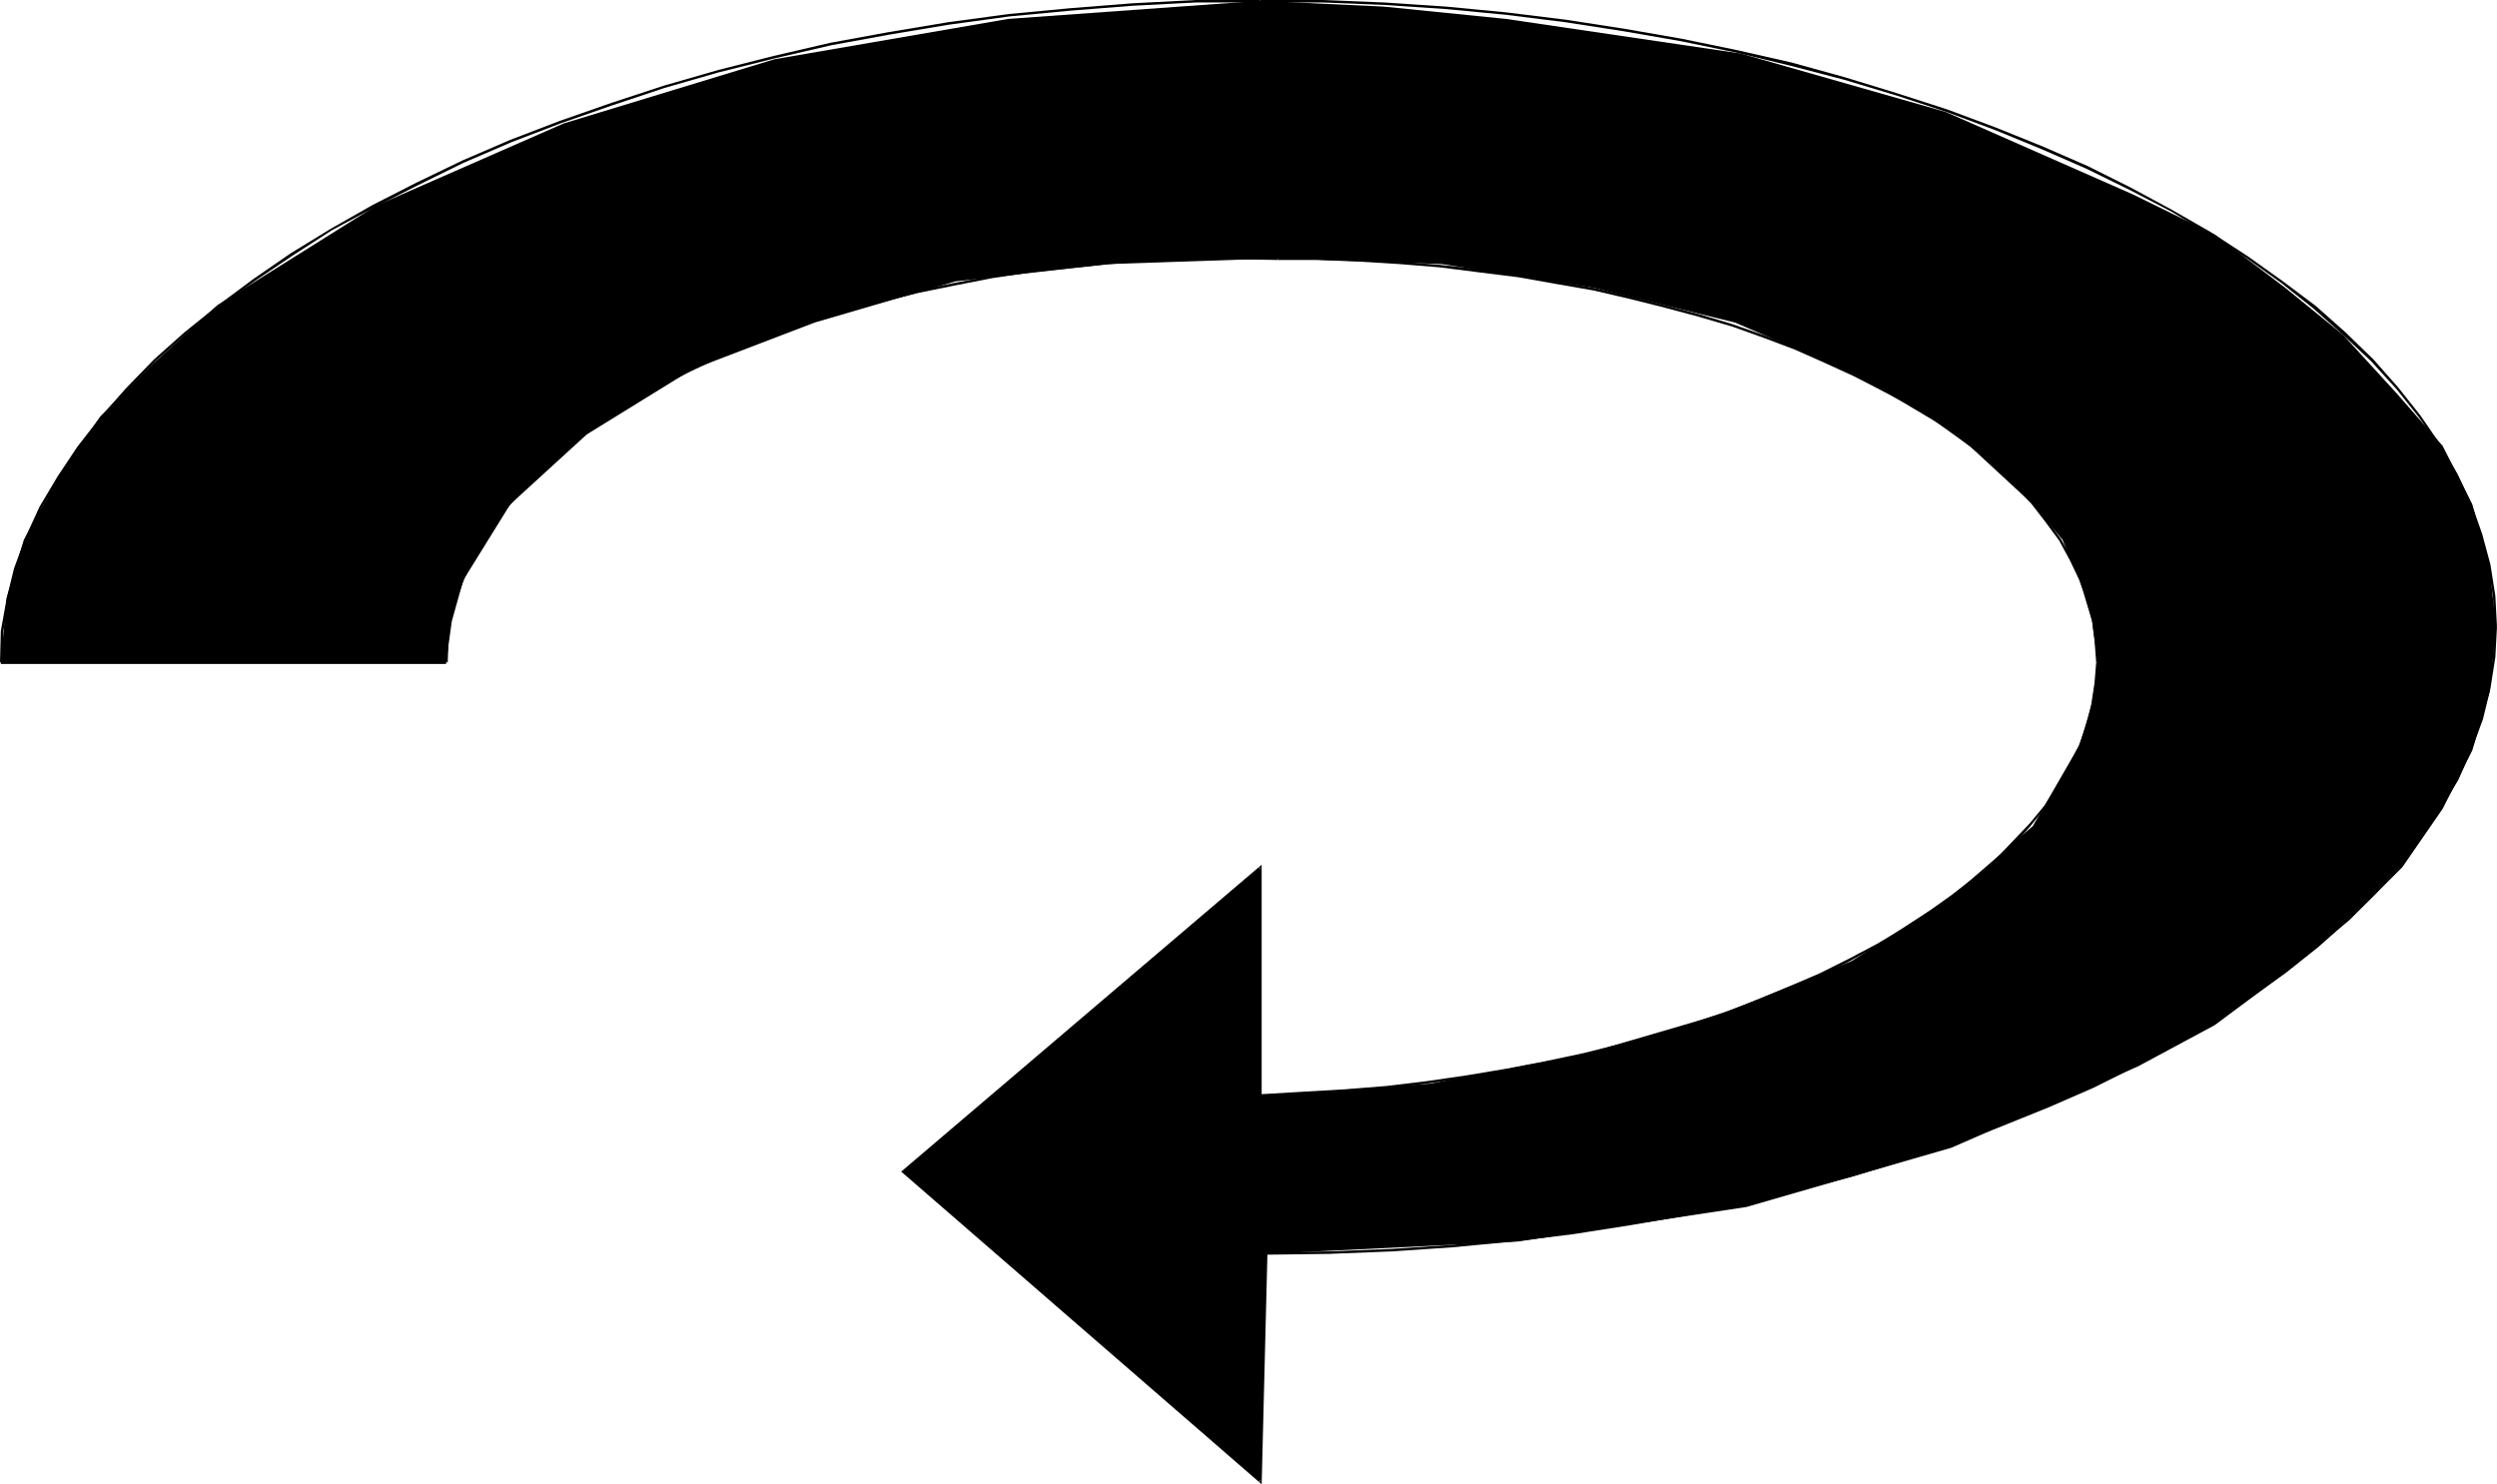<?xml version="1.0" encoding="UTF-8" standalone="no"?>
<svg
   version="1.0"
   width="129.724mm"
   height="77.121mm"
   id="svg9"
   sodipodi:docname="Arrow 0740.wmf"
   xmlns:inkscape="http://www.inkscape.org/namespaces/inkscape"
   xmlns:sodipodi="http://sodipodi.sourceforge.net/DTD/sodipodi-0.dtd"
   xmlns="http://www.w3.org/2000/svg"
   xmlns:svg="http://www.w3.org/2000/svg">
  <sodipodi:namedview
     id="namedview9"
     pagecolor="#ffffff"
     bordercolor="#000000"
     borderopacity="0.25"
     inkscape:showpageshadow="2"
     inkscape:pageopacity="0.0"
     inkscape:pagecheckerboard="0"
     inkscape:deskcolor="#d1d1d1"
     inkscape:document-units="mm" />
  <defs
     id="defs1">
    <pattern
       id="WMFhbasepattern"
       patternUnits="userSpaceOnUse"
       width="6"
       height="6"
       x="0"
       y="0" />
  </defs>
  <path
     style="fill:#000000;fill-opacity:1;fill-rule:evenodd;stroke:none"
     d="m 247.409,215.218 v -44.918 l -70.134,59.783 70.134,60.914 1.131,-44.756 49.45,-2.424 44.925,-6.786 40.238,-11.633 36.683,-15.996 15.029,-8.079 13.898,-10.341 12.605,-10.341 10.342,-10.341 7.918,-11.472 5.818,-11.472 3.394,-11.472 1.293,-12.764 -1.293,-11.472 -3.394,-12.603 L 479.628,87.574 470.579,77.233 460.075,65.761 448.763,56.551 434.865,46.049 418.705,38.132 382.022,21.974 341.784,10.502 295.728,3.716 271.649,1.293 247.409,0.162 197.96,3.716 152.065,11.633 110.696,24.236 73.851,40.394 42.662,59.944 30.058,71.416 19.715,81.757 11.797,93.229 4.686,105.993 1.293,117.465 0.162,130.068 H 87.587 l 1.131,-8.079 2.262,-8.079 9.211,-14.865 15.029,-13.734 20.685,-12.764 24.078,-9.21 27.634,-8.079 29.896,-3.393 33.451,-1.131 32.158,1.131 29.896,4.686 27.634,6.786 24.078,10.341 19.554,11.633 14.867,13.734 5.818,6.948 3.394,7.917 2.424,8.079 1.131,8.079 -1.131,8.079 -2.424,8.079 -9.211,15.996 -15.998,13.895 -19.554,12.603 -25.371,10.341 -27.634,8.079 -29.734,5.655 z"
     id="path1" />
  <path
     style="fill:#000000;fill-opacity:1;fill-rule:evenodd;stroke:none"
     d="m 247.733,215.218 v -45.403 l -70.781,60.268 70.781,61.399 1.131,-45.241 h -0.646 l -0.97,44.756 0.323,-0.162 -70.134,-60.914 v 0.323 l 70.134,-59.783 -0.323,-0.162 v 44.918 z"
     id="path2" />
  <path
     style="fill:#000000;fill-opacity:1;fill-rule:evenodd;stroke:none"
     d="m 248.541,246.402 12.443,-0.162 12.282,-0.485 11.958,-0.808 11.958,-1.131 11.797,-1.454 11.312,-1.777 11.312,-1.939 10.989,-2.262 10.666,-2.585 10.504,-2.747 10.019,-3.07 9.858,-3.232 9.373,-3.555 9.211,-3.716 8.888,-3.878 8.403,-4.201 7.918,-4.363 7.595,-4.524 7.11,-4.686 6.787,-4.847 6.302,-5.009 5.818,-5.17 5.333,-5.17 4.848,-5.494 4.363,-5.655 3.717,-5.655 3.394,-5.655 2.586,-5.817 2.262,-6.14 1.454,-5.978 0.97,-6.14 0.323,-5.978 h -0.485 l -0.323,5.978 -0.97,6.14 -1.616,5.978 -2.101,5.817 -2.586,5.817 -3.232,5.817 -3.878,5.655 -4.202,5.494 -4.848,5.494 -5.333,5.17 -5.818,5.009 -6.302,5.17 -6.626,4.847 -7.272,4.524 -7.595,4.686 -7.918,4.201 -8.403,4.201 -8.888,3.878 -8.888,3.716 -9.534,3.555 -9.858,3.232 -10.019,3.07 -10.504,2.747 -10.666,2.585 -10.989,2.262 -11.15,1.939 -11.474,1.777 -11.635,1.454 -11.958,1.131 -11.958,0.808 -12.282,0.485 -12.443,0.162 z"
     id="path3" />
  <path
     style="fill:#000000;fill-opacity:1;fill-rule:evenodd;stroke:none"
     d="m 490.294,123.12 -0.323,-6.14 -0.97,-6.14 -1.616,-5.978 -2.101,-5.978 -2.747,-5.817 -3.394,-5.817 -3.878,-5.655 -4.363,-5.494 -4.848,-5.494 -5.494,-5.332 -5.818,-5.17 -6.464,-4.847 -6.787,-4.847 -7.434,-4.847 -7.595,-4.363 -8.08,-4.363 -8.403,-4.201 -8.888,-3.878 -9.211,-3.716 -9.534,-3.555 L 372.326,18.258 362.307,15.188 351.803,12.28 341.137,9.856 330.148,7.594 318.998,5.655 307.524,3.878 295.728,2.424 283.931,1.293 271.811,0.485 259.691,0 h -12.282 v 0.485 h 12.282 l 12.12,0.485 12.12,0.808 11.797,1.131 11.635,1.454 11.474,1.777 11.15,1.939 10.989,2.262 10.666,2.585 10.504,2.747 10.181,3.07 9.858,3.232 9.534,3.555 9.05,3.716 8.888,3.878 8.565,4.201 8.08,4.201 7.595,4.524 7.272,4.686 6.787,4.847 6.302,5.009 5.818,5.17 5.494,5.17 5.01,5.494 4.363,5.494 3.878,5.494 3.232,5.817 2.747,5.817 2.101,5.978 1.616,5.978 0.97,5.978 0.323,6.14 z"
     id="path4" />
  <path
     style="fill:#000000;fill-opacity:1;fill-rule:evenodd;stroke:none"
     d="m 247.409,0 h -12.605 l -12.443,0.646 -12.282,0.969 -11.958,1.131 -11.958,1.616 -11.635,1.939 -11.474,2.1 -11.15,2.585 -10.827,2.747 -10.666,3.07 -10.342,3.393 -10.181,3.555 -9.696,3.716 -9.373,4.039 -9.05,4.363 -8.565,4.363 -8.242,4.686 -7.918,4.847 -7.272,5.009 -6.949,5.17 -6.626,5.332 -5.979,5.332 -5.494,5.655 -5.01,5.655 -4.525,5.817 -3.878,5.817 -3.555,5.978 -2.747,5.978 -2.262,6.14 -1.454,5.978 -1.131,6.301 L 0,130.068 h 0.485 l 0.162,-6.14 1.131,-6.14 1.454,-5.978 2.262,-6.14 2.747,-5.978 3.394,-5.817 3.878,-5.817 4.525,-5.817 5.01,-5.655 5.494,-5.655 5.979,-5.332 6.464,-5.332 6.949,-5.009 7.434,-5.009 7.757,-5.009 8.403,-4.524 8.565,-4.363 8.888,-4.363 9.373,-4.039 9.696,-3.716 10.181,-3.555 10.181,-3.393 10.666,-3.07 10.989,-2.747 11.15,-2.585 11.474,-2.1 11.635,-1.939 11.797,-1.616 11.958,-1.131 12.282,-0.969 12.443,-0.646 h 12.605 z"
     id="path5" />
  <path
     style="fill:#000000;fill-opacity:1;fill-rule:evenodd;stroke:none"
     d="M 0.162,130.391 H 87.587 V 129.907 H 0.162 Z"
     id="path6" />
  <path
     style="fill:#000000;fill-opacity:1;fill-rule:evenodd;stroke:none"
     d="m 87.91,130.068 0.162,-4.201 0.485,-4.039 1.131,-4.201 1.454,-3.878 1.778,-3.878 2.101,-3.878 2.586,-3.878 3.07,-3.555 3.232,-3.555 3.555,-3.555 4.04,-3.393 4.202,-3.232 4.525,-3.232 4.848,-3.07 5.171,-2.908 5.494,-2.747 5.494,-2.585 5.979,-2.585 6.141,-2.424 6.464,-2.1 6.626,-2.1 6.787,-1.777 7.11,-1.777 7.11,-1.454 7.434,-1.454 7.595,-1.131 7.595,-0.808 7.918,-0.808 8.08,-0.646 8.08,-0.162 8.242,-0.162 8.565,0.162 v -0.485 l -8.565,-0.162 h -8.242 l -8.08,0.323 -8.08,0.646 -7.918,0.646 -7.757,0.969 -7.434,1.131 -7.595,1.454 -7.11,1.454 -7.11,1.777 -6.787,1.777 -6.626,2.1 -6.464,2.1 -6.141,2.424 -5.979,2.585 -5.656,2.585 -5.494,2.747 -5.171,3.07 -4.848,3.07 -4.525,3.232 -4.363,3.232 -3.878,3.393 -3.555,3.393 -3.394,3.716 -2.909,3.716 -2.586,3.716 -2.262,3.878 -1.778,3.878 -1.454,4.201 -1.131,4.039 -0.485,4.201 -0.162,4.201 z"
     id="path7" />
  <path
     style="fill:#000000;fill-opacity:1;fill-rule:evenodd;stroke:none"
     d="m 250.965,51.058 h 7.918 l 8.08,0.323 7.918,0.485 7.918,0.646 7.595,0.969 7.757,0.969 7.272,1.293 7.434,1.293 6.949,1.616 7.11,1.777 6.626,1.777 6.626,1.939 6.302,2.262 5.979,2.262 5.818,2.585 5.656,2.585 5.333,2.747 5.171,2.747 4.848,2.908 4.525,3.232 4.202,3.07 3.878,3.393 3.555,3.393 3.394,3.555 2.747,3.555 2.747,3.716 2.101,3.878 1.778,3.716 1.454,3.878 1.131,4.201 0.485,4.039 0.323,4.201 h 0.485 l -0.323,-4.201 -0.485,-4.201 -1.131,-4.039 -1.454,-4.039 -1.778,-3.878 -2.262,-3.878 -2.586,-3.555 -2.909,-3.716 -3.232,-3.555 -3.717,-3.555 -3.878,-3.232 -4.363,-3.232 -4.525,-3.07 -4.848,-3.07 -5.01,-2.747 -5.333,-2.747 -5.656,-2.585 -5.979,-2.585 -5.979,-2.262 -6.464,-2.262 -6.464,-1.939 -6.787,-1.777 -6.949,-1.777 -6.949,-1.616 -7.434,-1.293 -7.434,-1.293 -7.595,-1.131 -7.757,-0.808 -7.918,-0.646 -7.918,-0.485 -8.08,-0.323 h -7.918 z"
     id="path8" />
  <path
     style="fill:#000000;fill-opacity:1;fill-rule:evenodd;stroke:none"
     d="m 411.595,130.068 -0.323,4.039 -0.646,4.201 -0.97,4.039 -1.454,4.039 -1.939,3.878 -2.262,3.878 -2.424,3.878 -3.07,3.716 -3.394,3.555 -3.555,3.716 -4.04,3.393 -4.363,3.393 -4.525,3.232 -4.848,3.232 -5.171,3.07 -5.494,2.908 -5.818,2.908 -5.979,2.585 -6.141,2.585 -6.464,2.424 -6.787,2.262 -6.787,2.1 -7.11,1.939 -7.11,1.777 -7.595,1.616 -7.595,1.454 -7.757,1.293 -7.757,1.131 -8.08,0.969 -8.08,0.646 -8.403,0.485 -8.242,0.485 v 0.485 l 8.242,-0.485 8.403,-0.485 8.08,-0.646 8.08,-0.969 7.918,-1.131 7.757,-1.293 7.595,-1.293 7.434,-1.777 7.272,-1.777 7.11,-1.939 6.787,-2.1 6.787,-2.262 6.464,-2.424 6.302,-2.585 5.979,-2.585 5.656,-2.908 5.494,-3.07 5.171,-2.908 5.01,-3.232 4.525,-3.393 4.363,-3.393 4.04,-3.393 3.717,-3.555 3.232,-3.716 3.07,-3.878 2.586,-3.716 2.262,-3.878 1.939,-4.039 1.454,-4.039 0.97,-4.039 0.646,-4.363 0.323,-4.039 z"
     id="path9" />
</svg>
